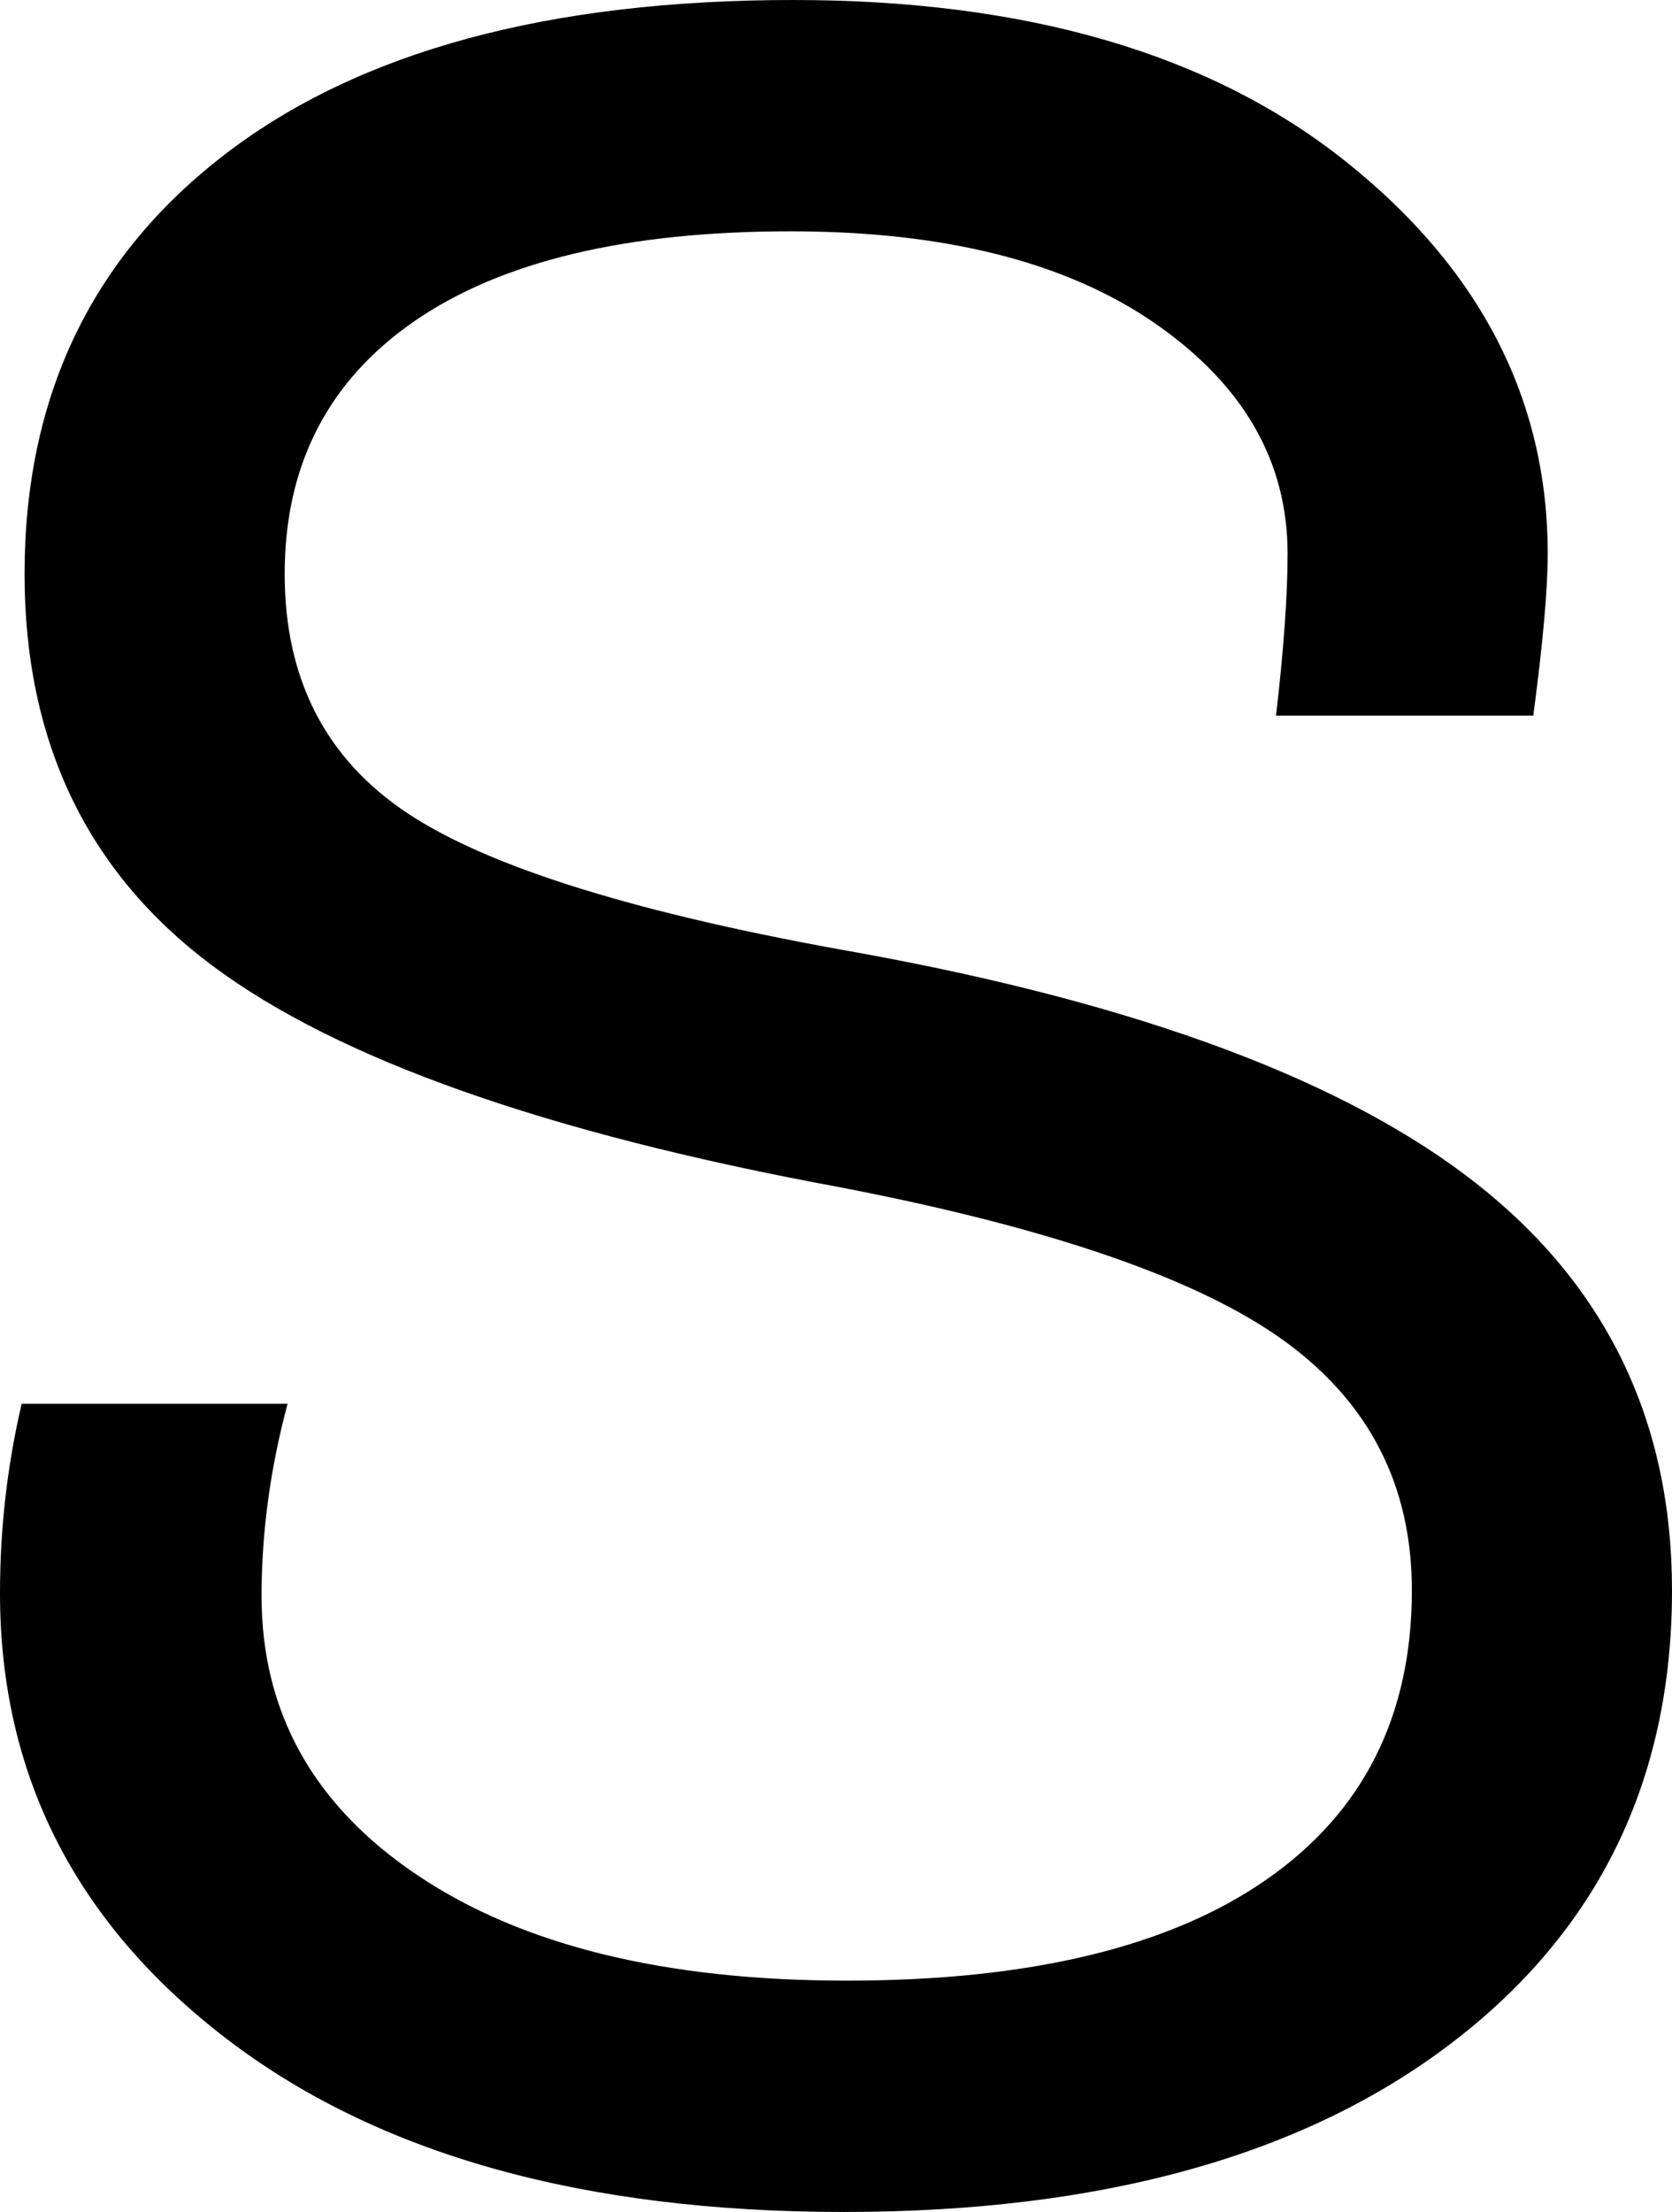 <?xml version="1.0" encoding="utf-8"?>
<!-- Generator: Adobe Illustrator 13.0.2, SVG Export Plug-In . SVG Version: 6.00 Build 14948)  -->
<!DOCTYPE svg PUBLIC "-//W3C//DTD SVG 1.1//EN" "http://www.w3.org/Graphics/SVG/1.1/DTD/svg11.dtd">
<svg version="1.1" id="Layer_1" xmlns="http://www.w3.org/2000/svg" xmlns:xlink="http://www.w3.org/1999/xlink" x="0px" y="0px"
	 width="112.988px" height="149.414px" viewBox="0 0 112.988 149.414" enable-background="new 0 0 112.988 149.414"
	 xml:space="preserve">
<path d="M86.23,48.34c0.521-4.492,0.781-8.138,0.781-10.938c0-6.25-2.995-11.441-8.984-15.576
	c-5.991-4.134-14.194-6.201-24.609-6.201c-11.069,0-19.531,2.019-25.391,6.055c-5.859,4.038-8.789,9.733-8.789,17.09
	c0,7.097,2.767,12.485,8.301,16.162c5.533,3.679,15.689,6.821,30.469,9.424c19.009,3.452,32.925,8.643,41.748,15.576
	c8.821,6.934,13.232,16.099,13.232,27.49c0,12.827-4.98,23.032-14.941,30.615c-9.961,7.586-23.633,11.377-41.016,11.377
	c-17.644,0-31.56-3.906-41.748-11.719C5.093,129.882,0,119.858,0,107.617c0-4.36,0.488-8.625,1.465-12.793h17.969
	c-1.172,4.363-1.758,8.691-1.758,12.988c0,7.879,3.531,14.178,10.596,18.896c7.063,4.722,16.714,7.08,28.955,7.08
	c12.368,0,21.826-2.277,28.369-6.836c6.543-4.556,9.814-11.066,9.814-19.531c0-7.095-2.897-12.727-8.691-16.895
	c-5.796-4.165-15.82-7.617-30.078-10.352c-19.727-3.645-33.823-8.625-42.285-14.941C5.892,58.92,1.66,50.098,1.66,38.77
	c0-11.978,4.524-21.436,13.574-28.369C24.283,3.467,37.076,0,53.613,0c15.755,0,28.188,3.63,37.305,10.889
	c9.114,7.26,13.672,16.098,13.672,26.514c0,2.409-0.327,6.055-0.977,10.938H86.23z"/>
</svg>
